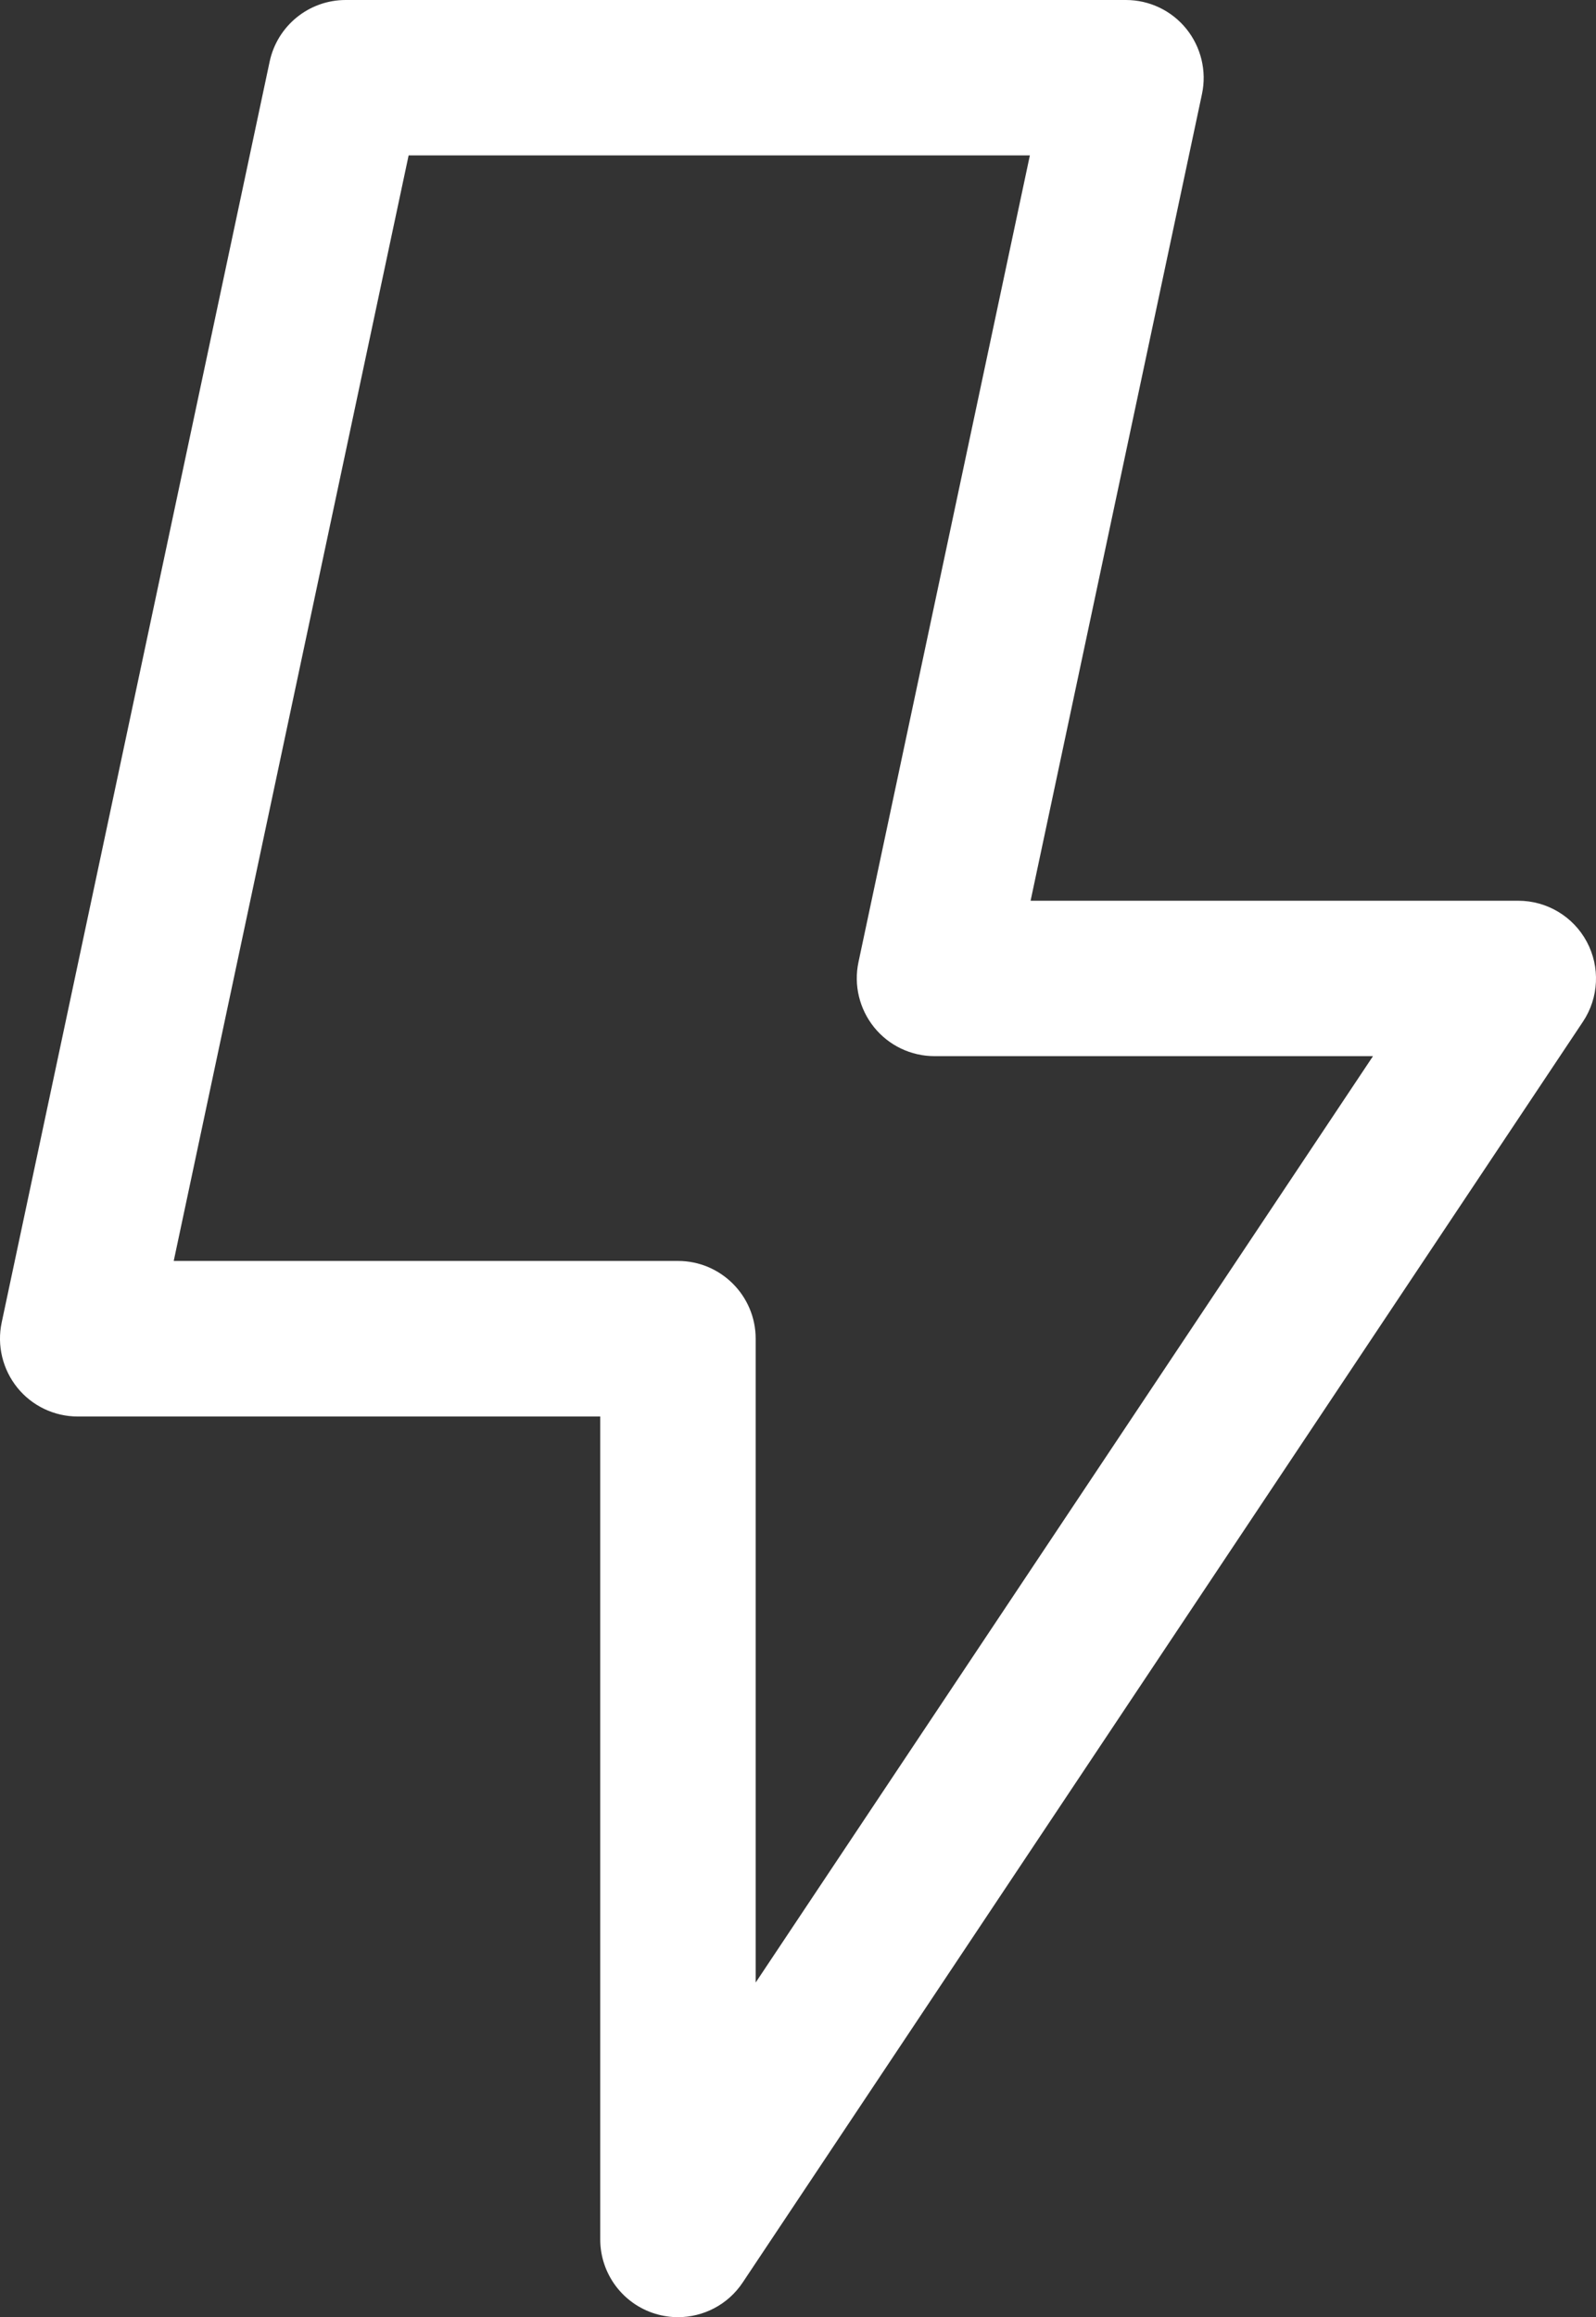 <?xml version="1.0" encoding="UTF-8"?><svg id="Layer_2" xmlns="http://www.w3.org/2000/svg" viewBox="0 0 199.82 290"><rect x="0" y="0" width="199.82" height="290" fill="#333333" stroke="none"/><defs><style>.cls-1{fill:#fff;}</style></defs><g id="Layer_1-2"><path class="cls-1" d="M84.88,290c-.94,0-1.89-.14-2.82-.42-4.1-1.24-6.91-5.03-6.91-9.31v-102.99H9.73c-2.94,0-5.72-1.33-7.56-3.61s-2.57-5.28-1.96-8.15L33.76,7.71c.96-4.49,4.92-7.71,9.52-7.71h97.69c2.94,0,5.72,1.33,7.56,3.61s2.57,5.28,1.96,8.15l-21.46,100.97h61.06c3.59,0,6.89,1.98,8.58,5.14,1.69,3.16,1.51,7-.48,9.99l-105.21,157.81c-1.84,2.76-4.9,4.33-8.1,4.33ZM21.75,157.81h63.13c5.37,0,9.73,4.36,9.73,9.73v80.58l77.29-115.94h-54.9c-2.94,0-5.72-1.33-7.56-3.61s-2.57-5.28-1.96-8.15l21.46-100.97H51.16L21.75,157.81Z"/></g></svg>